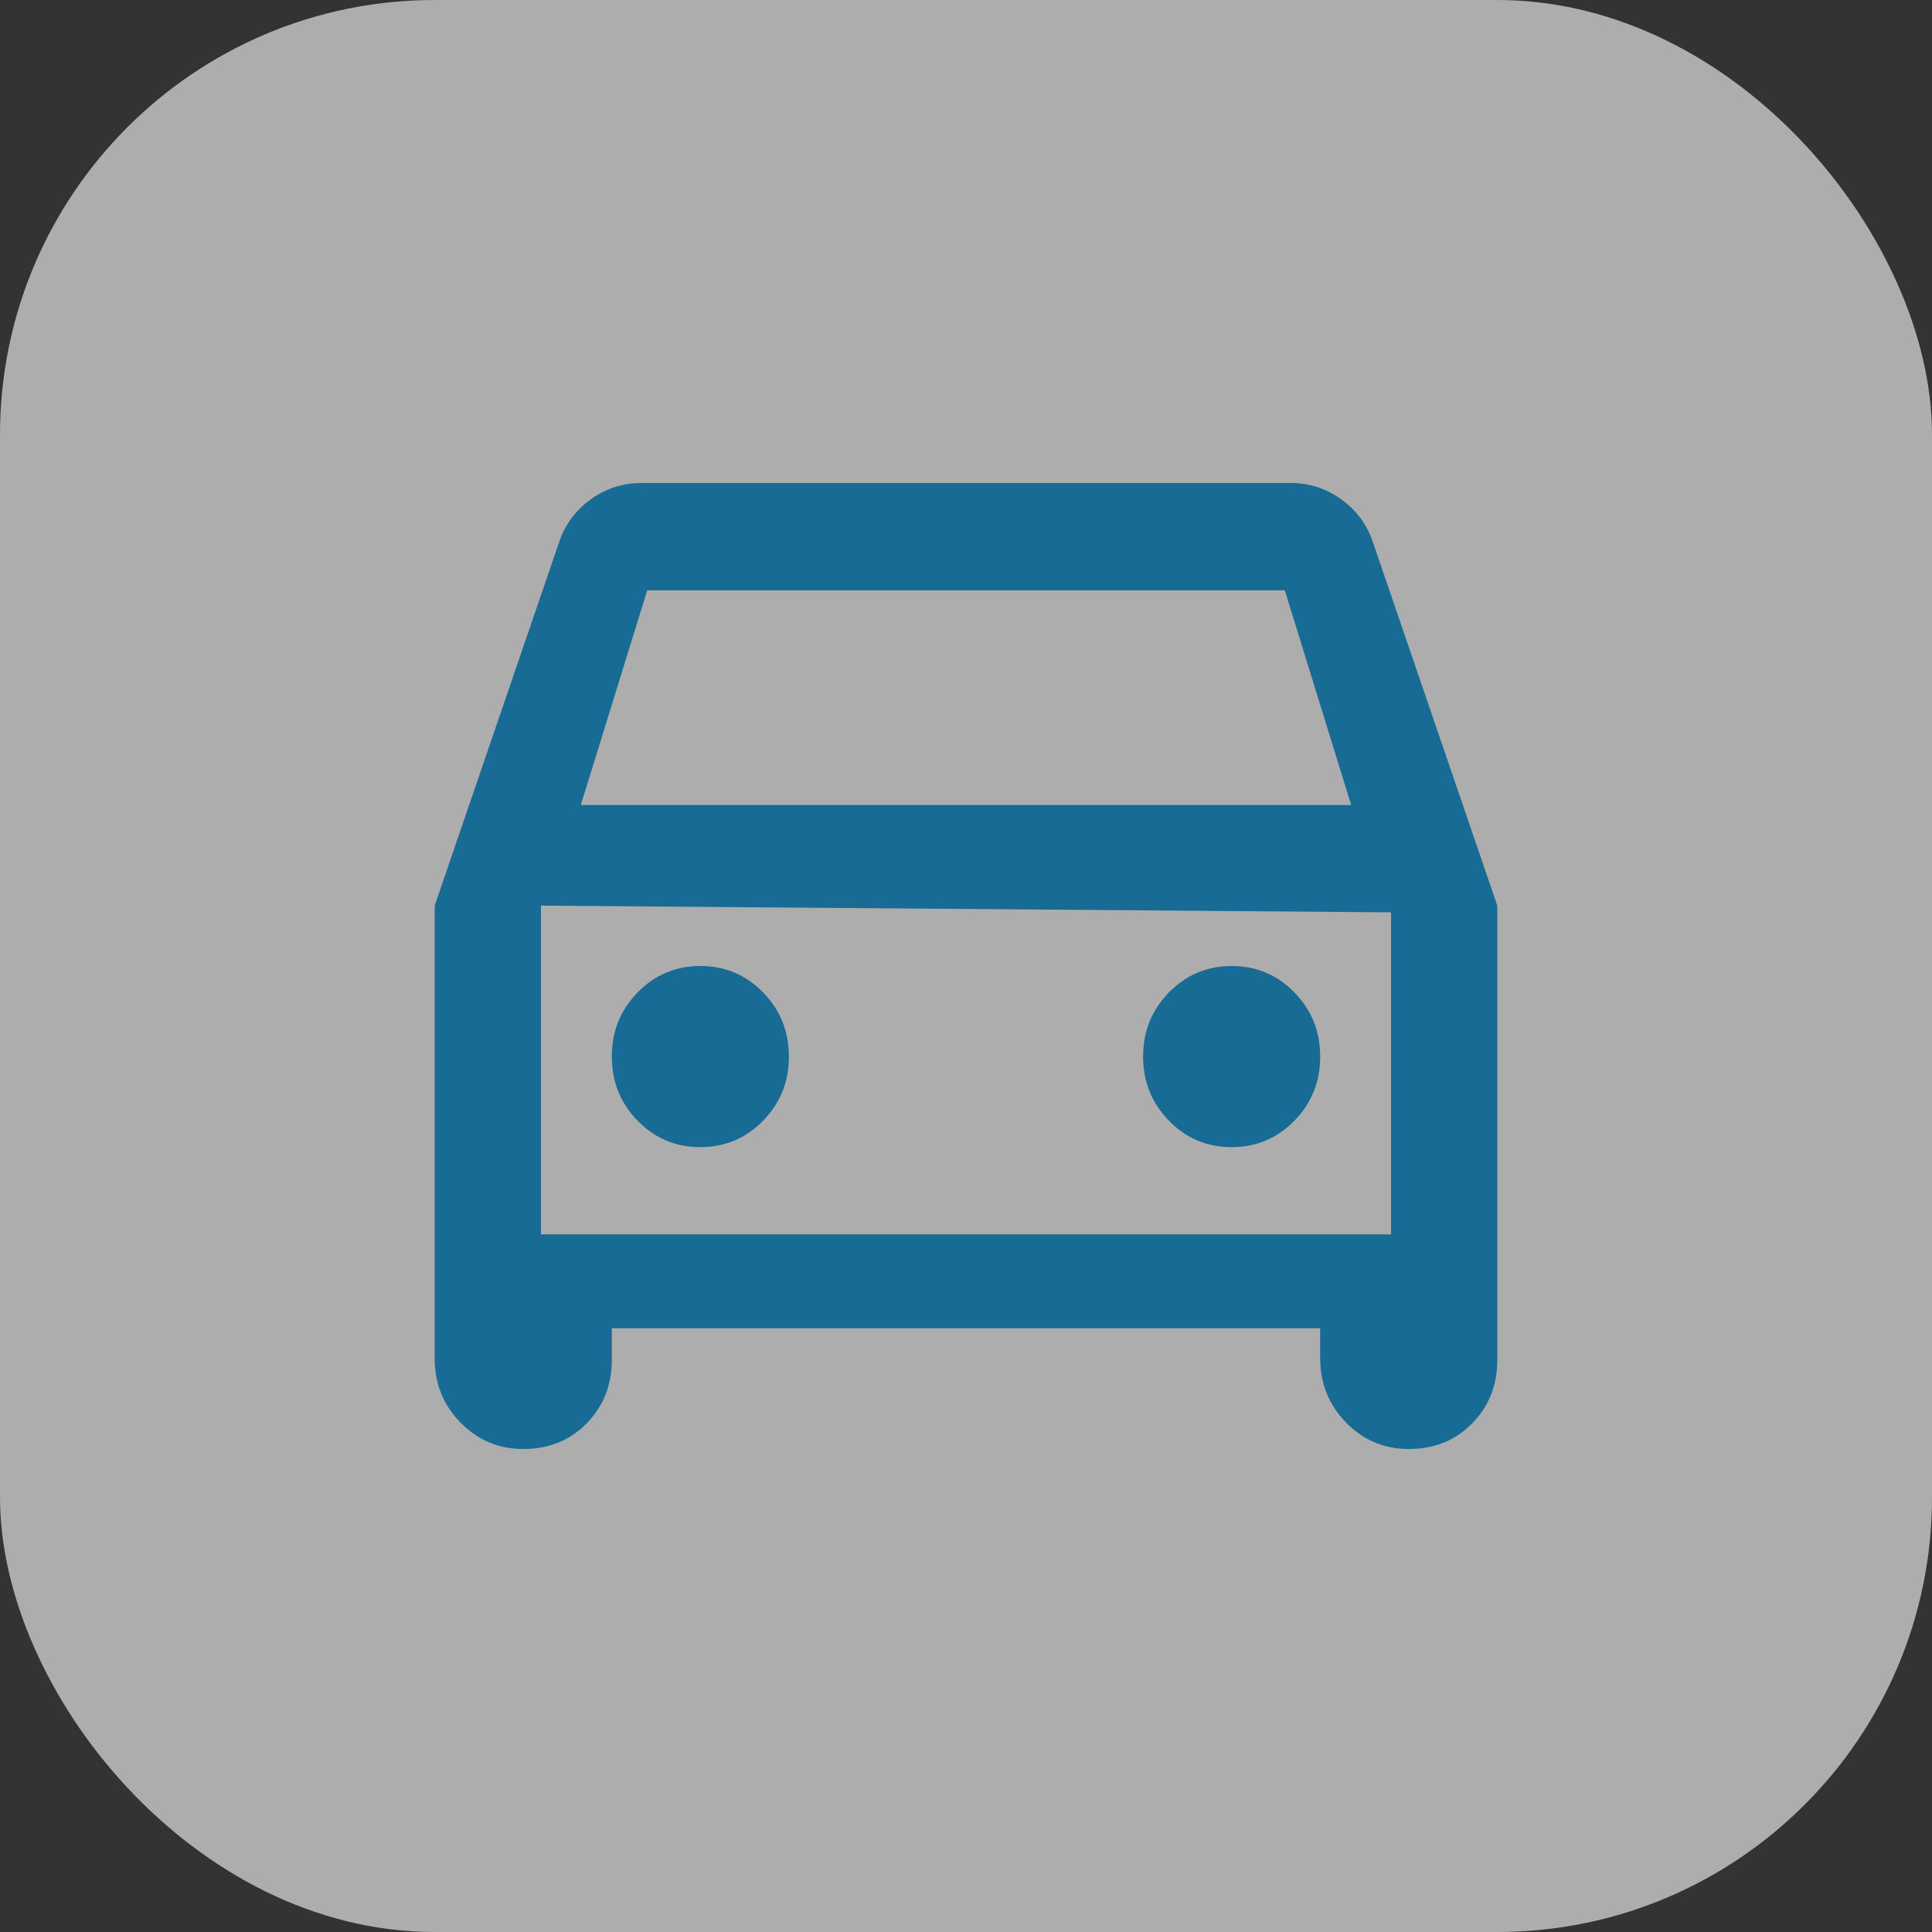 <?xml version="1.0" encoding="UTF-8"?> <svg xmlns="http://www.w3.org/2000/svg" width="40" height="40" viewBox="0 0 40 40" fill="none"><rect x="0" y="0" width="40" height="40" fill="#333333" stroke="none"/><rect width="40" height="40" rx="9" fill="white" fill-opacity="0.6"></rect><path d="M12.667 27.5V28.156C12.667 28.677 12.493 29.115 12.147 29.469C11.801 29.823 11.363 30 10.833 30C10.324 30 9.891 29.817 9.534 29.453C9.177 29.087 8.999 28.645 9 28.125V18.75L11.567 11.25C11.689 10.875 11.908 10.573 12.223 10.344C12.538 10.115 12.89 10 13.278 10H26.722C27.109 10 27.461 10.115 27.777 10.344C28.093 10.573 28.312 10.875 28.433 11.25L31 18.75V28.156C31 28.677 30.827 29.115 30.481 29.469C30.134 29.823 29.696 30 29.167 30C28.657 30 28.225 29.817 27.869 29.453C27.513 29.087 27.334 28.645 27.333 28.125V27.5H12.667ZM12.025 16.667H27.975L26.6 12.222H13.4L12.025 16.667ZM14.5 23.75C15.009 23.75 15.442 23.567 15.799 23.203C16.156 22.837 16.334 22.395 16.333 21.875C16.333 21.354 16.155 20.911 15.798 20.546C15.441 20.181 15.008 19.999 14.5 20C13.991 20 13.558 20.183 13.201 20.547C12.844 20.913 12.666 21.355 12.667 21.875C12.667 22.396 12.845 22.839 13.202 23.204C13.559 23.569 13.992 23.751 14.5 23.75ZM25.5 23.75C26.009 23.75 26.442 23.567 26.799 23.203C27.156 22.837 27.334 22.395 27.333 21.875C27.333 21.354 27.155 20.911 26.798 20.546C26.441 20.181 26.009 19.999 25.5 20C24.991 20 24.558 20.183 24.201 20.547C23.844 20.913 23.666 21.355 23.667 21.875C23.667 22.396 23.845 22.839 24.202 23.204C24.559 23.569 24.992 23.751 25.5 23.75ZM11.2 25.556H28.8V18.889L11.2 18.75V25.556Z" fill="#176B94"></path></svg> 